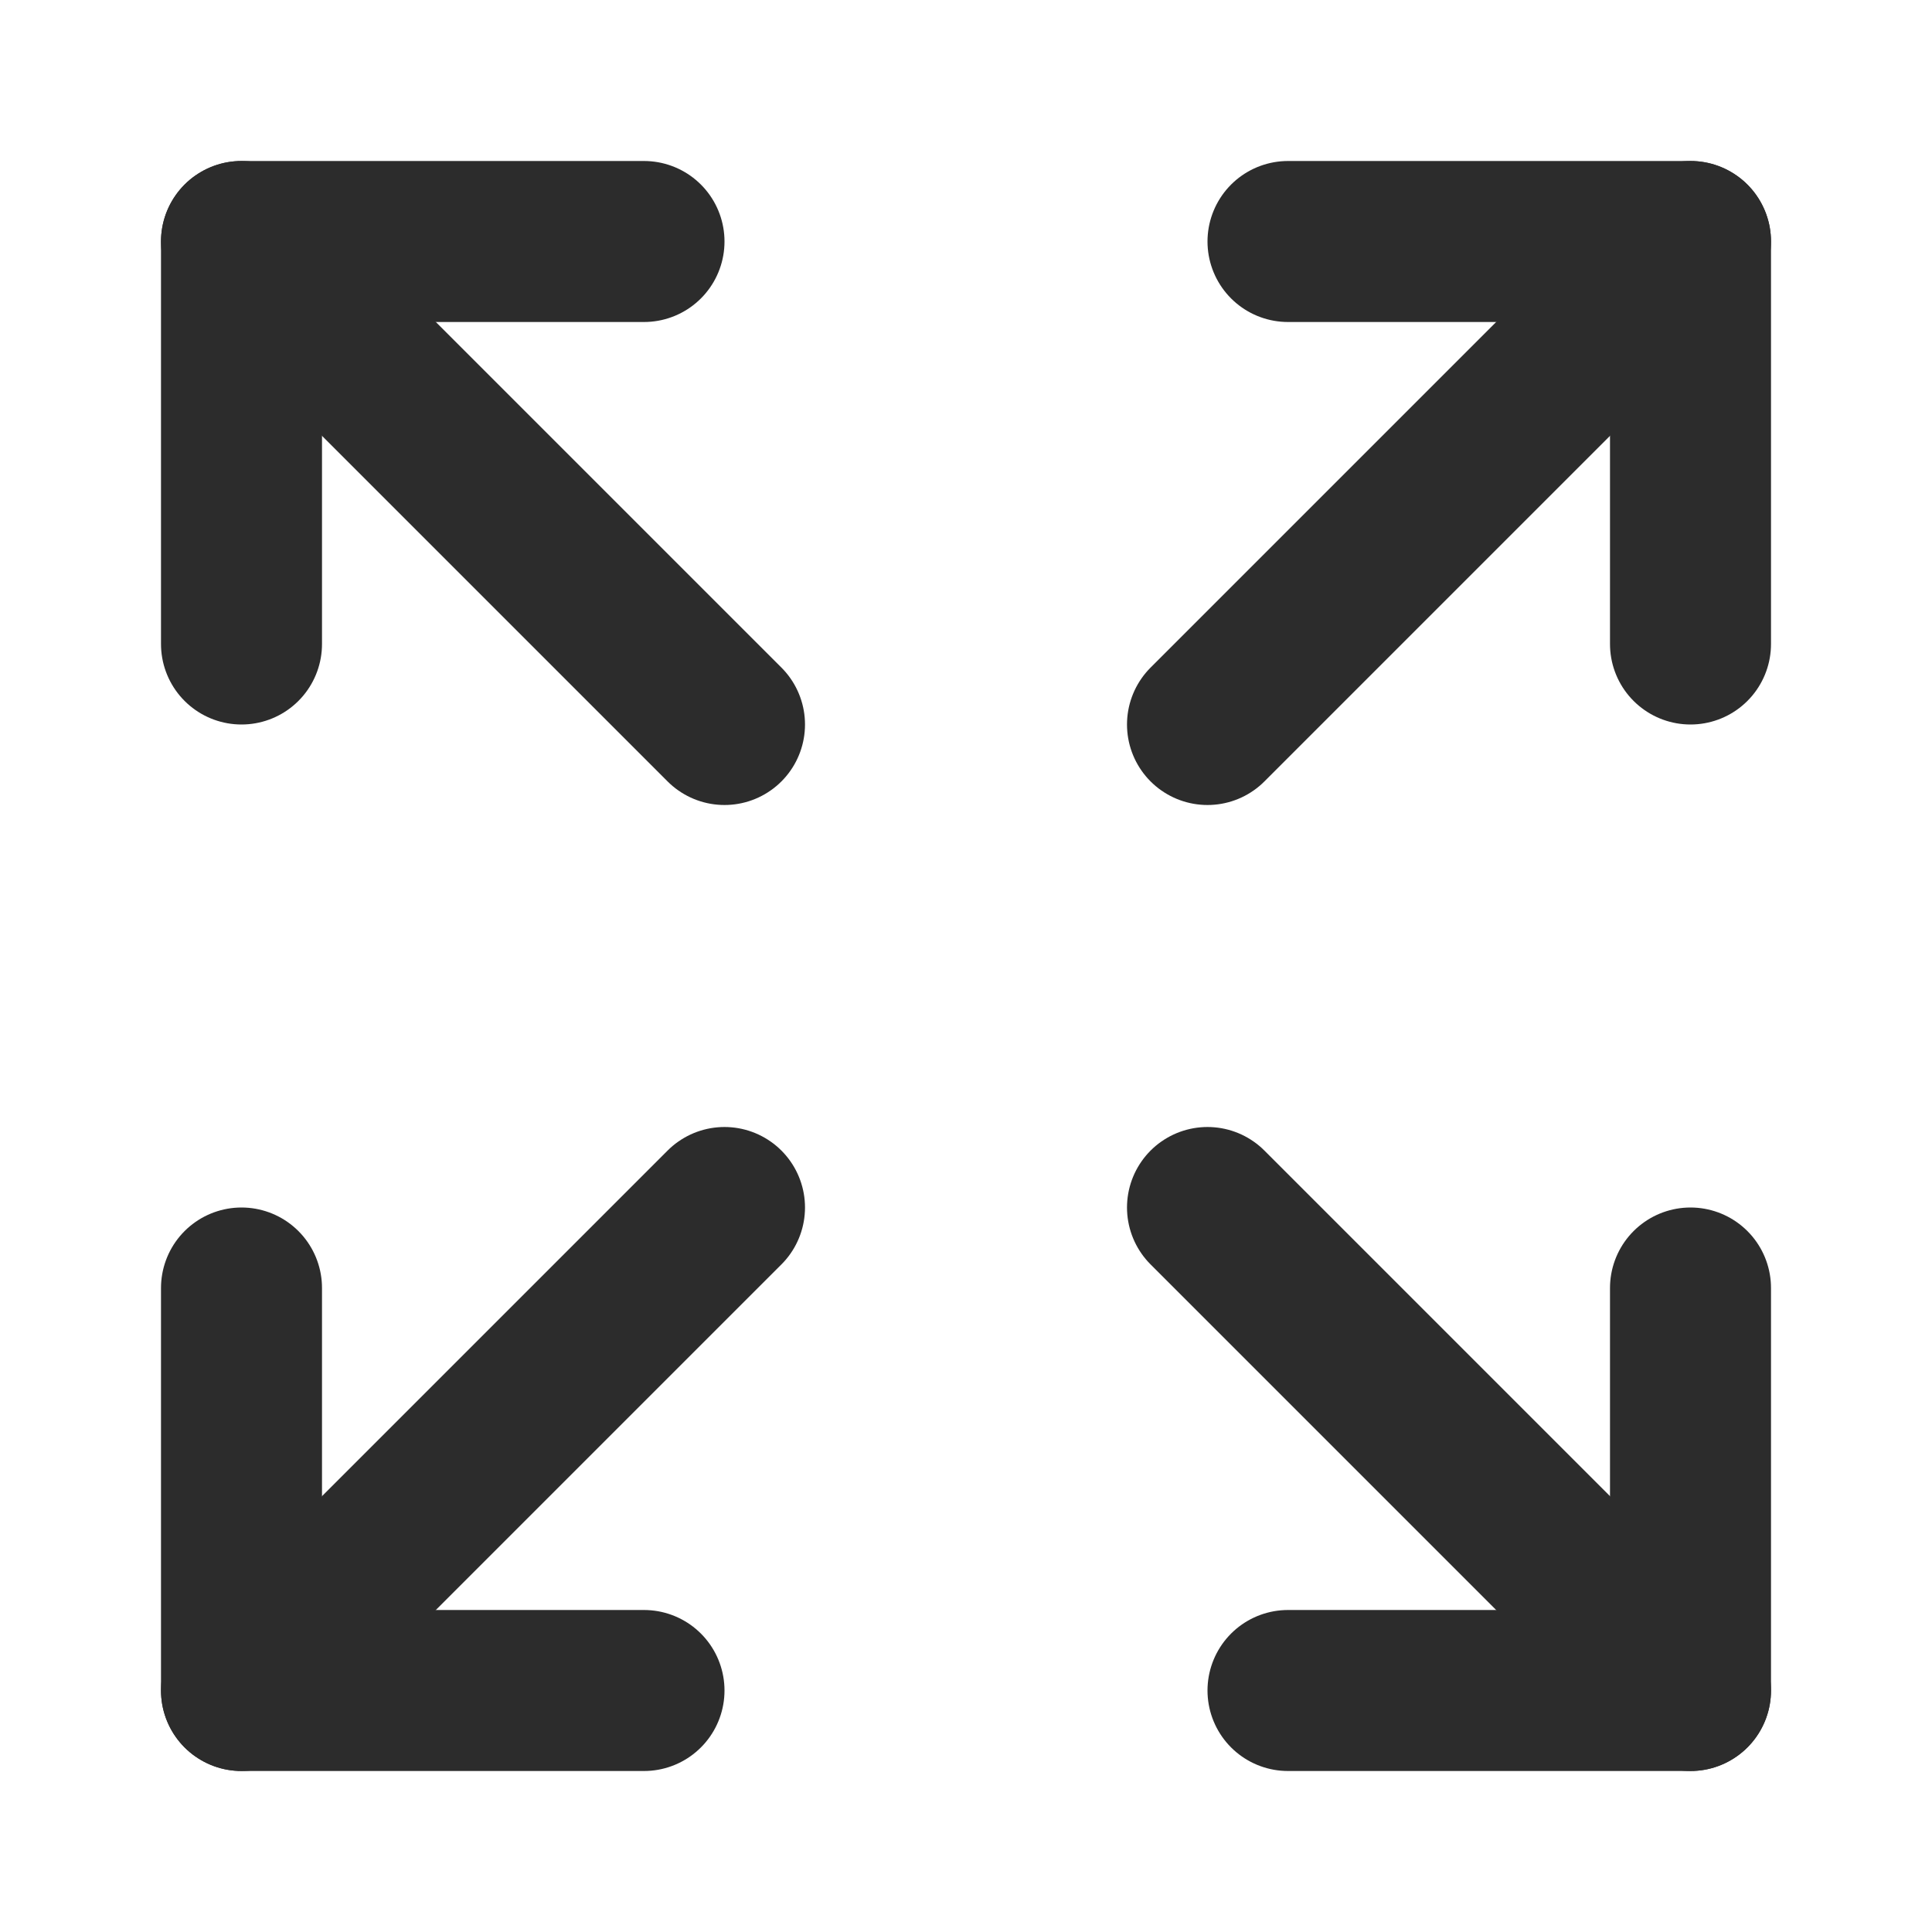 <svg xmlns="http://www.w3.org/2000/svg" width="24" height="24" viewBox="0 0 24 24" fill="none" stroke="#2c2c2c" stroke-width="2" stroke-linecap="round" stroke-linejoin="round" class="lucide lucide-expand-icon lucide-expand"><path d="m15 15 6 6"></path><path d="m15 9 6-6"></path><path d="M21 16v5h-5"></path><path d="M21 8V3h-5"></path><path d="M3 16v5h5"></path><path d="m3 21 6-6"></path><path d="M3 8V3h5"></path><path d="M9 9 3 3"></path></svg>